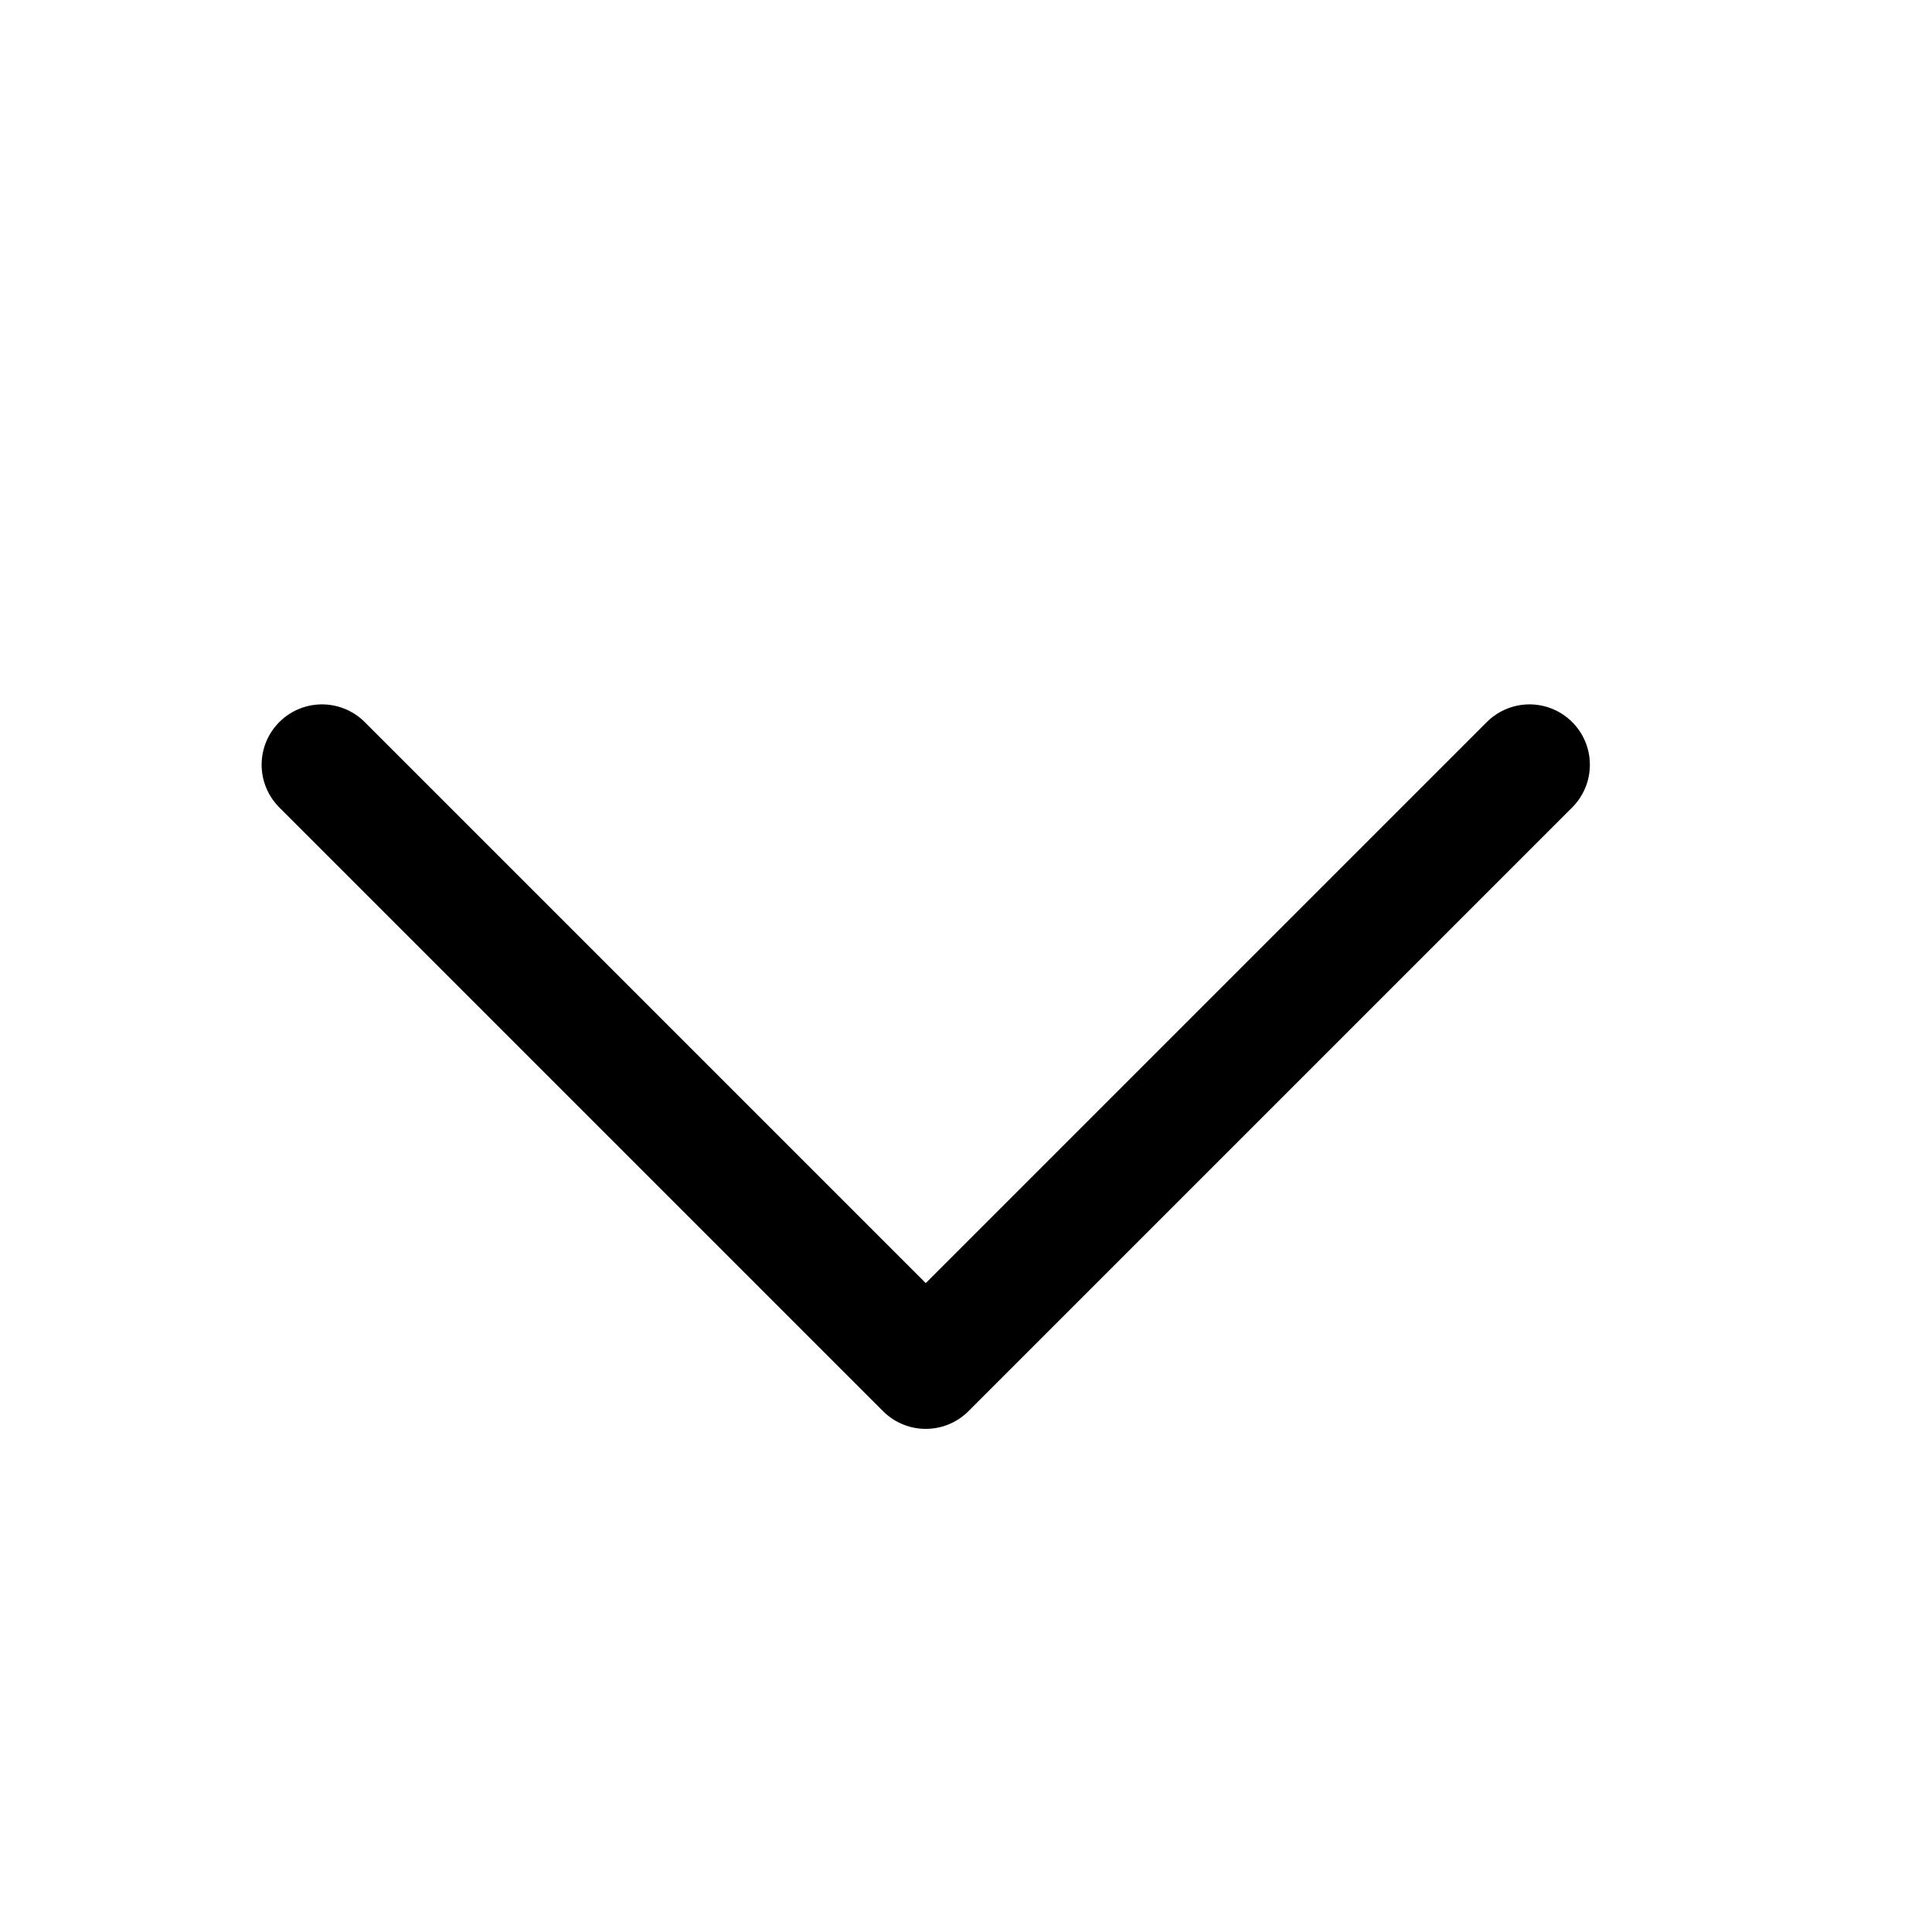 <svg width="24" height="24" viewBox="0 0 24 24" fill="none" xmlns="http://www.w3.org/2000/svg">
    <path d="M4 9.5L11.5 17L19 9.5" stroke="#000" stroke-width="1.5" stroke-linecap="round" stroke-linejoin="round"/>
</svg>
